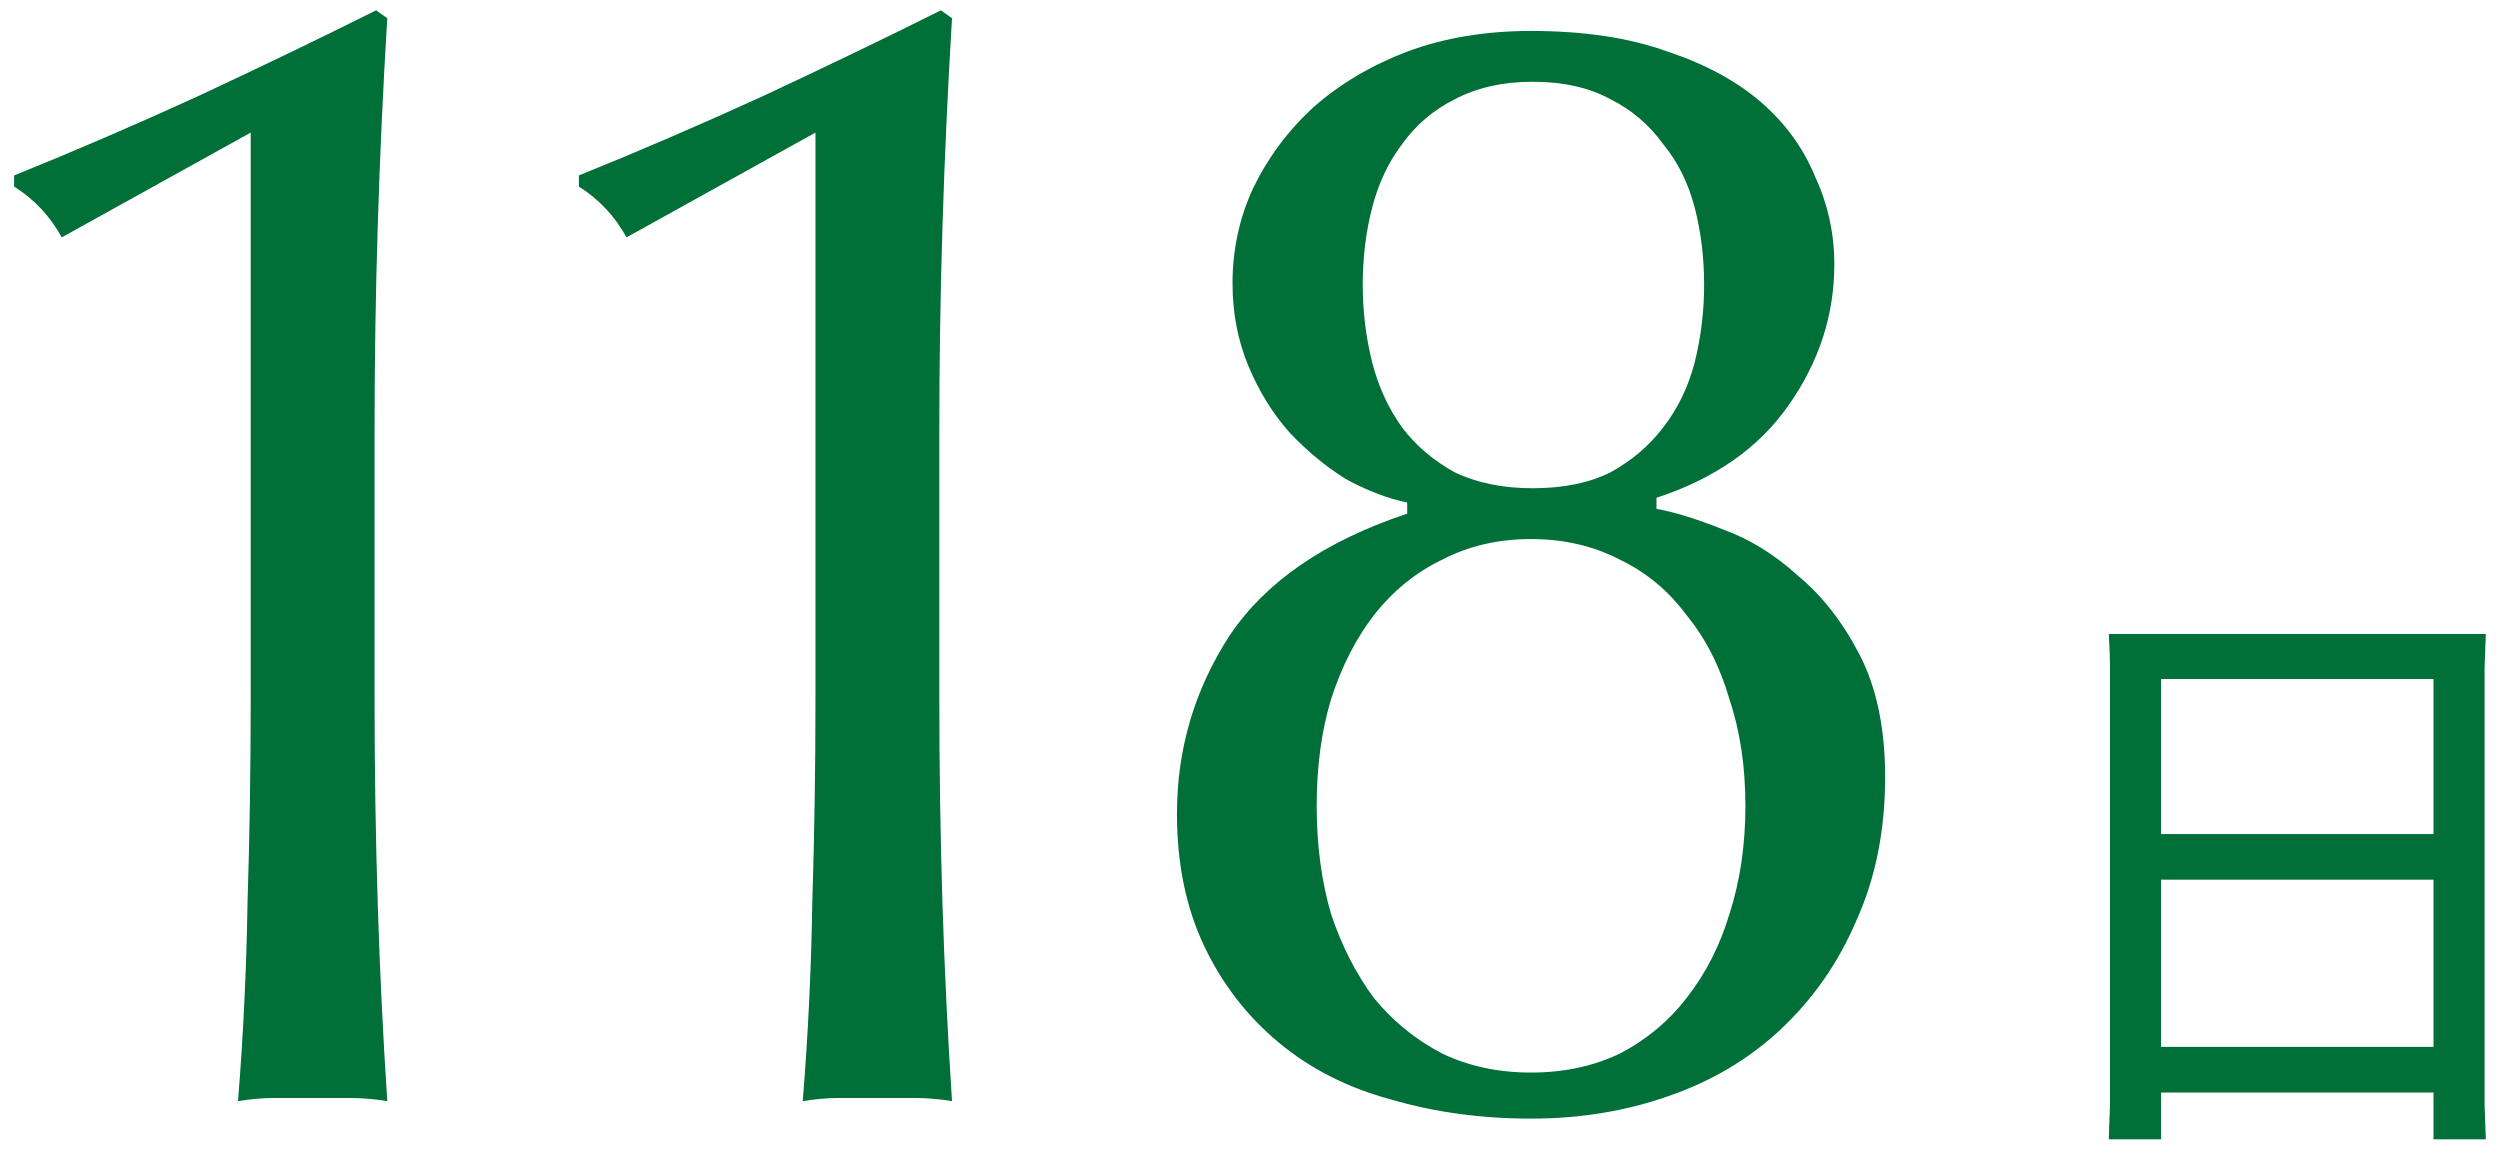 <svg width="148" height="68" viewBox="0 0 148 68" fill="none" xmlns="http://www.w3.org/2000/svg">
<path d="M103.328 47.704C103.328 45.385 103.014 43.286 102.388 41.406C101.824 39.463 100.978 37.803 99.85 36.424C98.784 34.983 97.469 33.886 95.902 33.134C94.335 32.319 92.581 31.912 90.638 31.912C88.695 31.912 86.941 32.319 85.374 33.134C83.807 33.886 82.46 34.983 81.332 36.424C80.266 37.803 79.421 39.463 78.794 41.406C78.23 43.286 77.948 45.385 77.948 47.704C77.948 50.023 78.23 52.153 78.794 54.096C79.421 55.976 80.266 57.637 81.332 59.078C82.46 60.457 83.807 61.553 85.374 62.368C86.941 63.12 88.695 63.496 90.638 63.496C92.581 63.496 94.335 63.12 95.902 62.368C97.469 61.553 98.784 60.457 99.85 59.078C100.978 57.637 101.824 55.976 102.388 54.096C103.014 52.153 103.328 50.023 103.328 47.704ZM100.884 16.872C100.884 15.243 100.696 13.707 100.32 12.266C99.944 10.825 99.317 9.571 98.44 8.506C97.625 7.378 96.591 6.501 95.338 5.874C94.085 5.185 92.549 4.84 90.732 4.84C88.977 4.84 87.442 5.185 86.126 5.874C84.873 6.501 83.838 7.378 83.024 8.506C82.209 9.571 81.614 10.825 81.238 12.266C80.862 13.707 80.674 15.243 80.674 16.872C80.674 18.439 80.862 19.974 81.238 21.478C81.614 22.919 82.209 24.204 83.024 25.332C83.838 26.397 84.873 27.275 86.126 27.964C87.442 28.591 88.977 28.904 90.732 28.904C92.549 28.904 94.085 28.591 95.338 27.964C96.591 27.275 97.625 26.397 98.44 25.332C99.317 24.204 99.944 22.919 100.32 21.478C100.696 19.974 100.884 18.439 100.884 16.872ZM69.676 48.174C69.676 44.351 70.71 40.842 72.778 37.646C74.909 34.45 78.418 32.037 83.306 30.408V29.75C82.115 29.499 80.893 29.029 79.64 28.34C78.449 27.588 77.353 26.679 76.35 25.614C75.347 24.486 74.532 23.17 73.906 21.666C73.279 20.162 72.966 18.533 72.966 16.778C72.966 14.773 73.373 12.893 74.188 11.138C75.065 9.321 76.256 7.723 77.76 6.344C79.326 4.965 81.175 3.869 83.306 3.054C85.499 2.239 87.943 1.832 90.638 1.832C93.771 1.832 96.466 2.239 98.722 3.054C100.978 3.806 102.826 4.809 104.268 6.062C105.709 7.315 106.774 8.788 107.464 10.48C108.216 12.109 108.592 13.833 108.592 15.65C108.592 18.658 107.683 21.447 105.866 24.016C104.111 26.523 101.51 28.34 98.064 29.468V30.126C99.129 30.314 100.445 30.721 102.012 31.348C103.578 31.912 105.051 32.821 106.43 34.074C107.871 35.265 109.093 36.831 110.096 38.774C111.098 40.717 111.6 43.129 111.6 46.012C111.6 49.145 111.036 51.965 109.908 54.472C108.842 56.979 107.338 59.141 105.396 60.958C103.516 62.713 101.291 64.029 98.722 64.906C96.215 65.783 93.52 66.222 90.638 66.222C87.692 66.222 84.935 65.846 82.366 65.094C79.796 64.405 77.572 63.277 75.692 61.71C73.812 60.143 72.339 58.232 71.274 55.976C70.208 53.72 69.676 51.119 69.676 48.174Z" fill="#006F38"/>
<path d="M37.09 14.052C36.4 12.799 35.46 11.796 34.27 11.044V10.386C37.842 8.945 41.476 7.378 45.173 5.686C48.934 3.931 52.443 2.239 55.702 0.61L56.359 1.08C56.109 5.216 55.921 9.321 55.795 13.394C55.67 17.404 55.608 21.478 55.608 25.614V41.312C55.608 45.448 55.67 49.521 55.795 53.532C55.921 57.48 56.109 61.365 56.359 65.188C55.608 65.062 54.855 65 54.103 65C53.414 65 52.694 65 51.941 65C51.19 65 50.438 65 49.685 65C48.996 65 48.276 65.062 47.523 65.188C47.837 61.303 48.025 57.386 48.087 53.438C48.213 49.49 48.276 45.448 48.276 41.312V7.848L37.09 14.052Z" fill="#006F38"/>
<path d="M3.656 14.052C2.967 12.799 2.027 11.796 0.836 11.044V10.386C4.408 8.945 8.043 7.378 11.74 5.686C15.5 3.931 19.009 2.239 22.268 0.61L22.926 1.08C22.675 5.216 22.487 9.321 22.362 13.394C22.237 17.404 22.174 21.478 22.174 25.614V41.312C22.174 45.448 22.237 49.521 22.362 53.532C22.487 57.48 22.675 61.365 22.926 65.188C22.174 65.062 21.422 65 20.67 65C19.981 65 19.26 65 18.508 65C17.756 65 17.004 65 16.252 65C15.563 65 14.842 65.062 14.09 65.188C14.403 61.303 14.591 57.386 14.654 53.438C14.779 49.49 14.842 45.448 14.842 41.312V7.848L3.656 14.052Z" fill="#006F38"/>
<path d="M147.088 39.548V65.396L147.16 67.448H144.064V64.676H127.936V67.448H124.84L124.912 65.396V39.548C124.912 39.02 124.888 38.348 124.84 37.532H147.16L147.088 39.548ZM144.064 40.196H127.936V49.376H144.064V40.196ZM127.936 61.976H144.064V52.076H127.936V61.976Z" fill="#006F38"/>
</svg>
